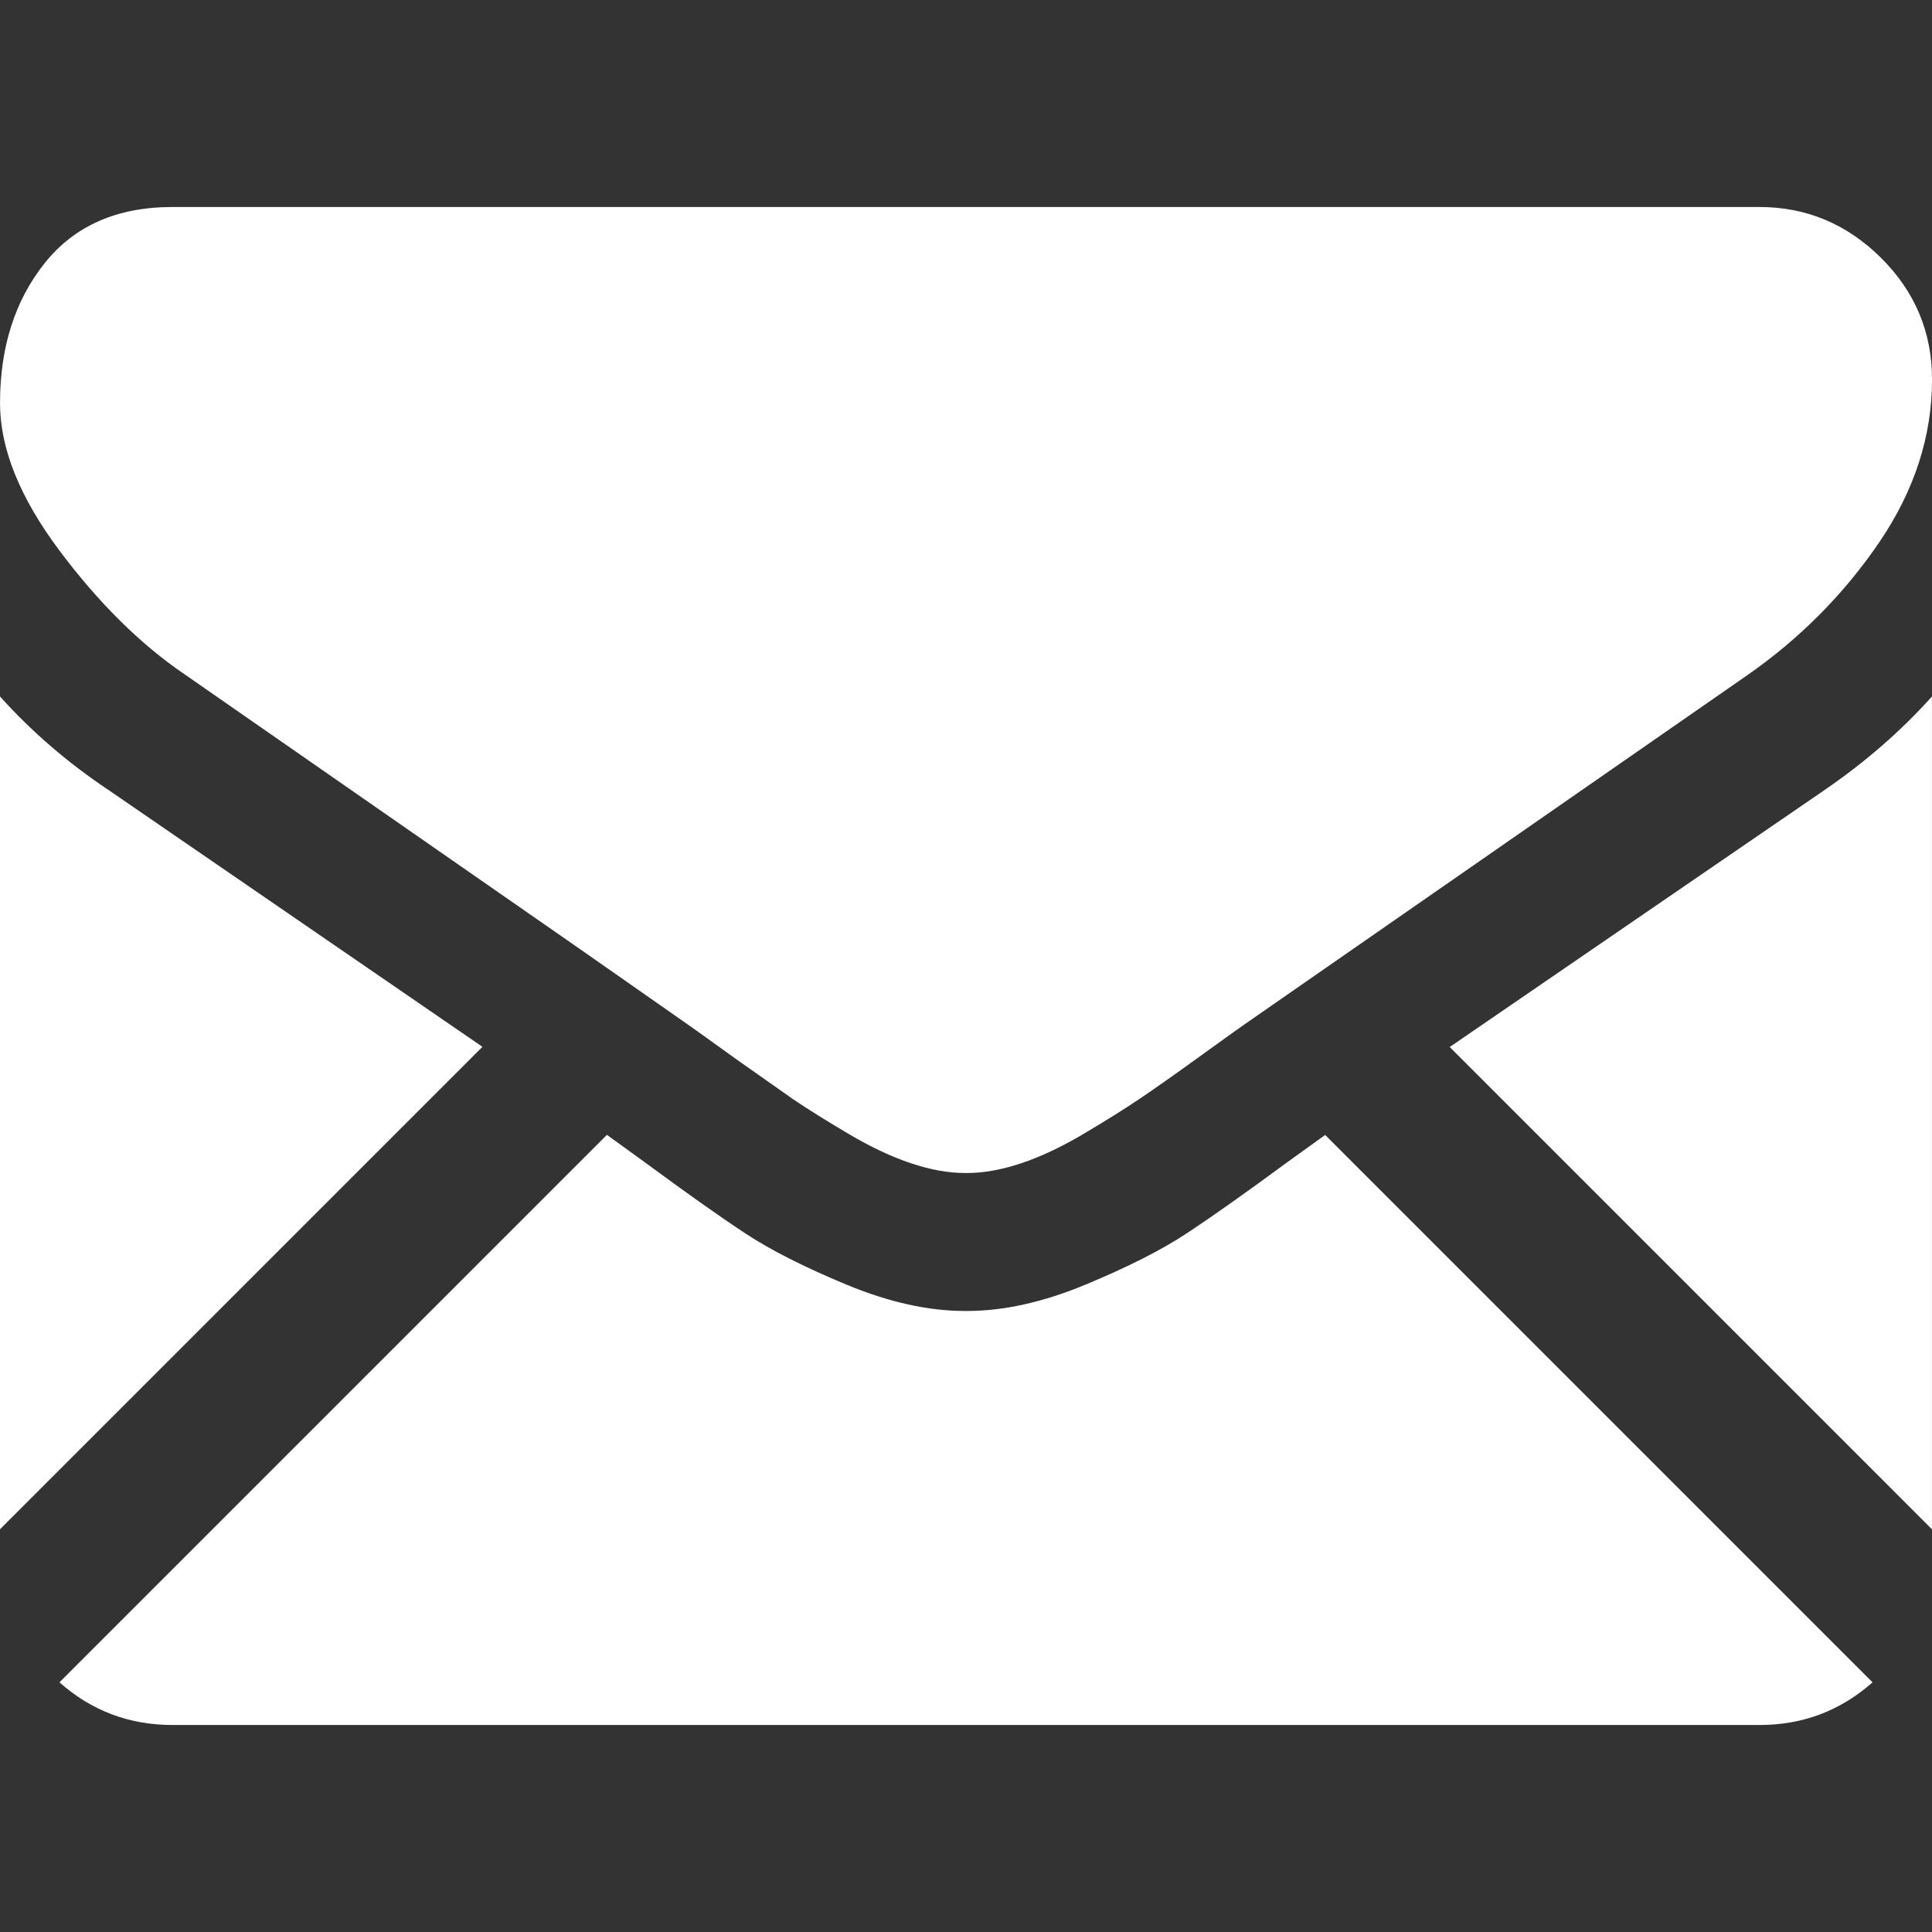 <svg xmlns="http://www.w3.org/2000/svg" width="512" height="512" viewBox="0 0 550.795 550.795" fill="#fff"><rect x="0" y="0" width="550.795" height="550.795" fill="#333333" stroke="none"/><path d="M501.613 491.782c12.38 0 23.1-4.088 32.23-12.16l-156.05-156.055-10.8 7.767c-11.678 8.604-21.156 15.318-28.434 20.13-7.277 4.822-16.96 9.737-29.045 14.755-12.094 5.024-23.36 7.528-33.813 7.528h-.612c-10.453 0-21.72-2.503-33.813-7.528-12.093-5.018-21.775-9.933-29.045-14.755-7.277-4.8-16.75-11.524-28.434-20.13l-10.77-7.8L16.947 479.62c9.12 8.072 19.854 12.16 32.234 12.16h452.433zM31.047 225.3C19.37 217.514 9.015 208.598 0 198.555V435.98l137.54-137.54L31.047 225.3zm489.013 0L413.3 298.495l137.486 137.492v-237.43c-8.815 9.84-19.06 18.75-30.736 26.744zM501.613 59.013H49.18c-15.784 0-27.92 5.33-36.42 15.98C4.253 85.646.006 98.97.006 114.95c0 12.907 5.636 26.892 16.903 41.96 11.267 15.06 23.256 26.9 35.96 35.496L165.387 270.6l31.022 21.7 4.6 3.27 8.476 6.107 16.597 11.683c4.4 2.975 9.73 6.298 15.985 9.988s12.143 6.456 17.675 8.3 10.655 2.766 15.367 2.766h.612c4.7 0 9.834-.924 15.368-2.766s11.42-4.608 17.674-8.3c6.248-3.7 11.572-7.02 15.986-9.988 4.406-2.974 9.938-6.866 16.598-11.683l8.47-6.102 4.596-3.274 143.846-99.897c14.957-10.447 27.453-23.054 37.496-37.803 10.025-14.75 15.05-30.22 15.05-46.408 0-13.525-4.873-25.098-14.598-34.737-9.736-9.627-21.265-14.443-34.584-14.443z"/></svg>
